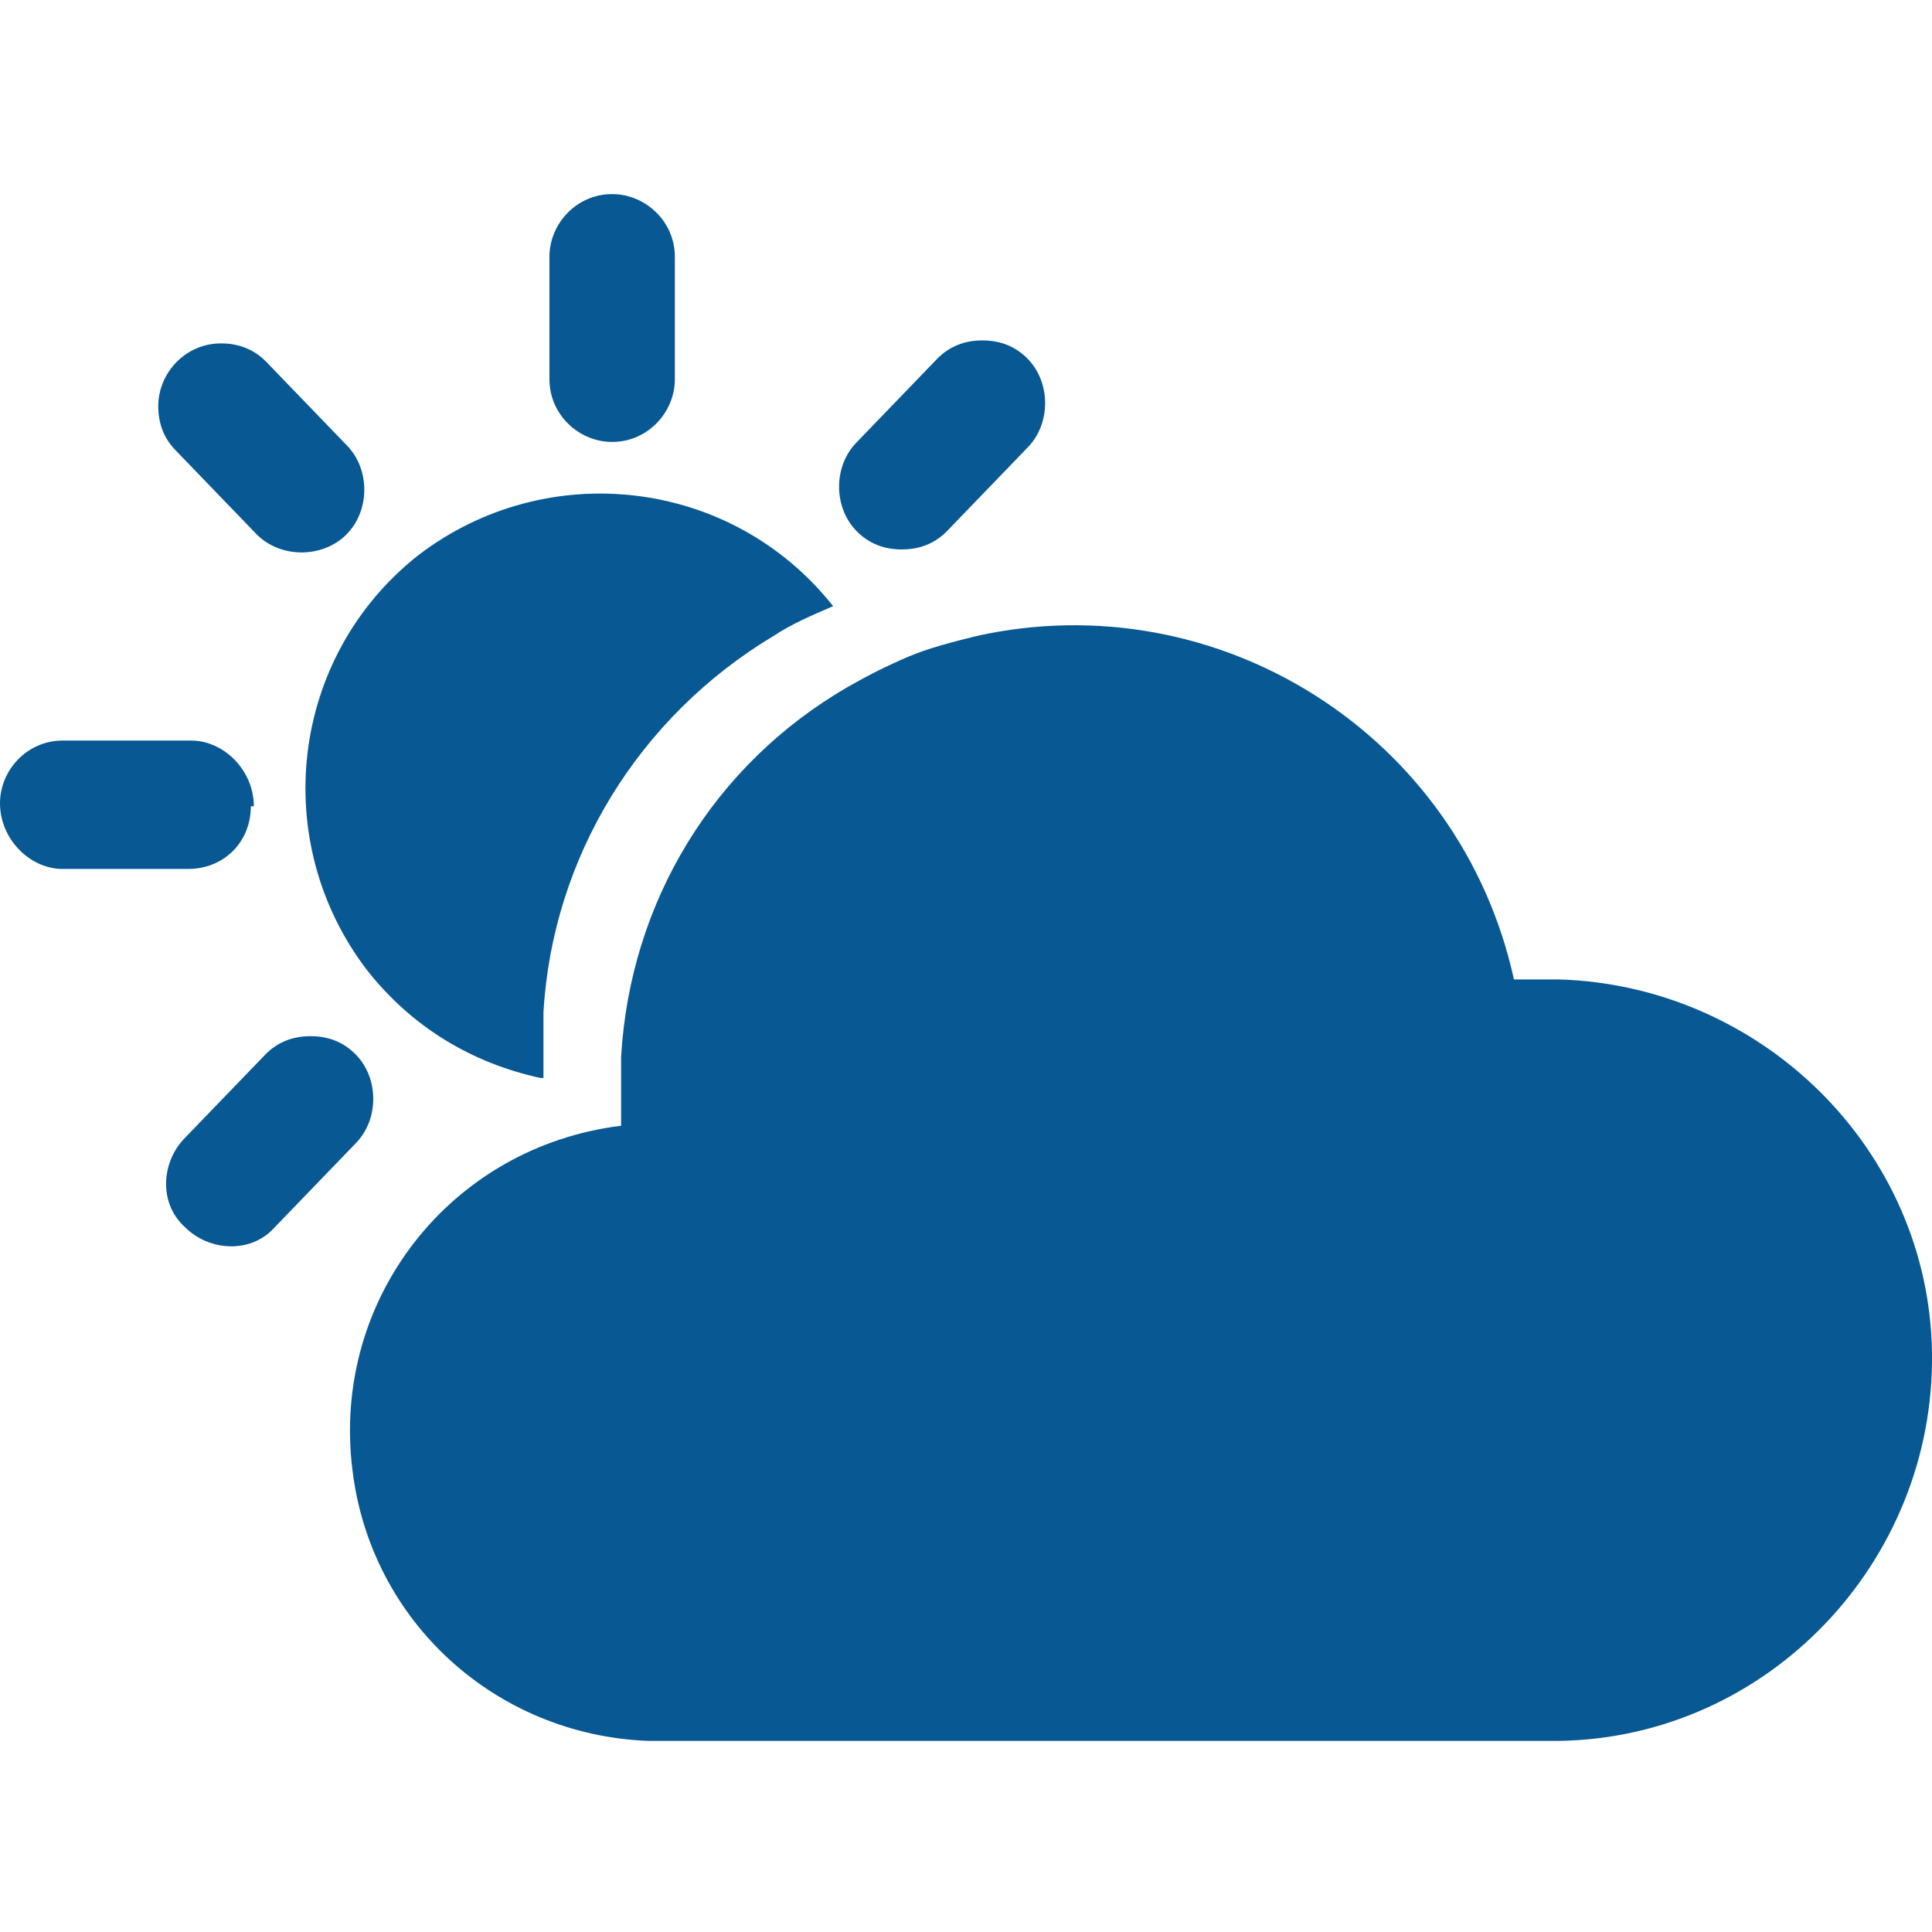 <?xml version="1.0" encoding="UTF-8"?>
<svg id="Layer_1" data-name="Layer 1" xmlns="http://www.w3.org/2000/svg" version="1.1" viewBox="0 0 64.7 64.7">
  <defs>
    <style>
      .cls-1 {
        fill: #075893;
        stroke-width: 0px;
      }
    </style>
  </defs>
  <g id="Icon_ionic-ios-partly-sunny" data-name="Icon ionic-ios-partly-sunny">
    <g id="Group_910" data-name="Group 910">
      <path id="Path_562" data-name="Path 562" class="cls-1" d="M20.5,6.5h0c-1.2,0-2.1,1-2.1,2.1v4.1c0,1.2,1,2.1,2.1,2.1h0c1.2,0,2.1-1,2.1-2.1v-4.1c0-1.2-1-2.1-2.1-2.1Z"/>
      <path id="Path_563" data-name="Path 563" class="cls-1" d="M8.5,27h0c0-1.2-1-2.2-2.1-2.2H2.1c-1.2,0-2.1,1-2.1,2.1h0c0,1.2,1,2.2,2.1,2.2h4.2c1.2,0,2.1-.9,2.1-2.1Z"/>
      <path id="Path_564" data-name="Path 564" class="cls-1" d="M8.6,17.9c.8.8,2.2.8,3,0,.8-.8.8-2.2,0-3l-2.7-2.8c-.4-.4-.9-.6-1.5-.6h0c-1.2,0-2.1,1-2.1,2.1,0,.6.2,1.1.6,1.5l2.7,2.8Z"/>
      <path id="Path_565" data-name="Path 565" class="cls-1" d="M34.4,12c-.4-.4-.9-.6-1.5-.6h0c-.6,0-1.1.2-1.5.6l-2.7,2.8c-.8.8-.8,2.2,0,3h0s0,0,0,0c.4.4.9.6,1.5.6.6,0,1.1-.2,1.5-.6l2.7-2.8c.8-.8.8-2.2,0-3Z"/>
      <path id="Path_566" data-name="Path 566" class="cls-1" d="M10.4,34.7h0c-.6,0-1.1.2-1.5.6l-2.7,2.8c-.8.8-.9,2.2,0,3,.8.8,2.2.9,3,0,0,0,0,0,0,0l2.7-2.8c.8-.8.8-2.2,0-3-.4-.4-.9-.6-1.5-.6h0Z"/>
    </g>
    <path id="Path_567" data-name="Path 567" class="cls-1" d="M52.2,32.8h-.3c-.4,0-.8,0-1.2,0-1.8-8.2-9.9-13.3-18-11.5-.8.2-1.6.4-2.3.7-.7.3-1.3.6-2,1-4.5,2.6-7.3,7.2-7.6,12.4,0,.3,0,.6,0,.8,0,.5,0,.9,0,1.4,0,0,0,.1,0,.1-5.7.7-9.7,5.8-9,11.5.6,5.1,4.8,8.9,9.9,9.1h30.5c7-.1,12.6-6,12.5-13-.1-6.8-5.7-12.3-12.5-12.5h0Z"/>
    <path id="Path_568" data-name="Path 568" class="cls-1" d="M18.2,36.1h0c0-.5,0-1,0-1.4s0-.6,0-.8c.3-5.2,3.2-9.9,7.7-12.6.6-.4,1.3-.7,2-1h0c-3.4-4.3-9.6-5-13.9-1.7-4.3,3.4-5,9.6-1.7,13.9,1.5,1.9,3.5,3.1,5.8,3.6Z"/>
  </g>
</svg>